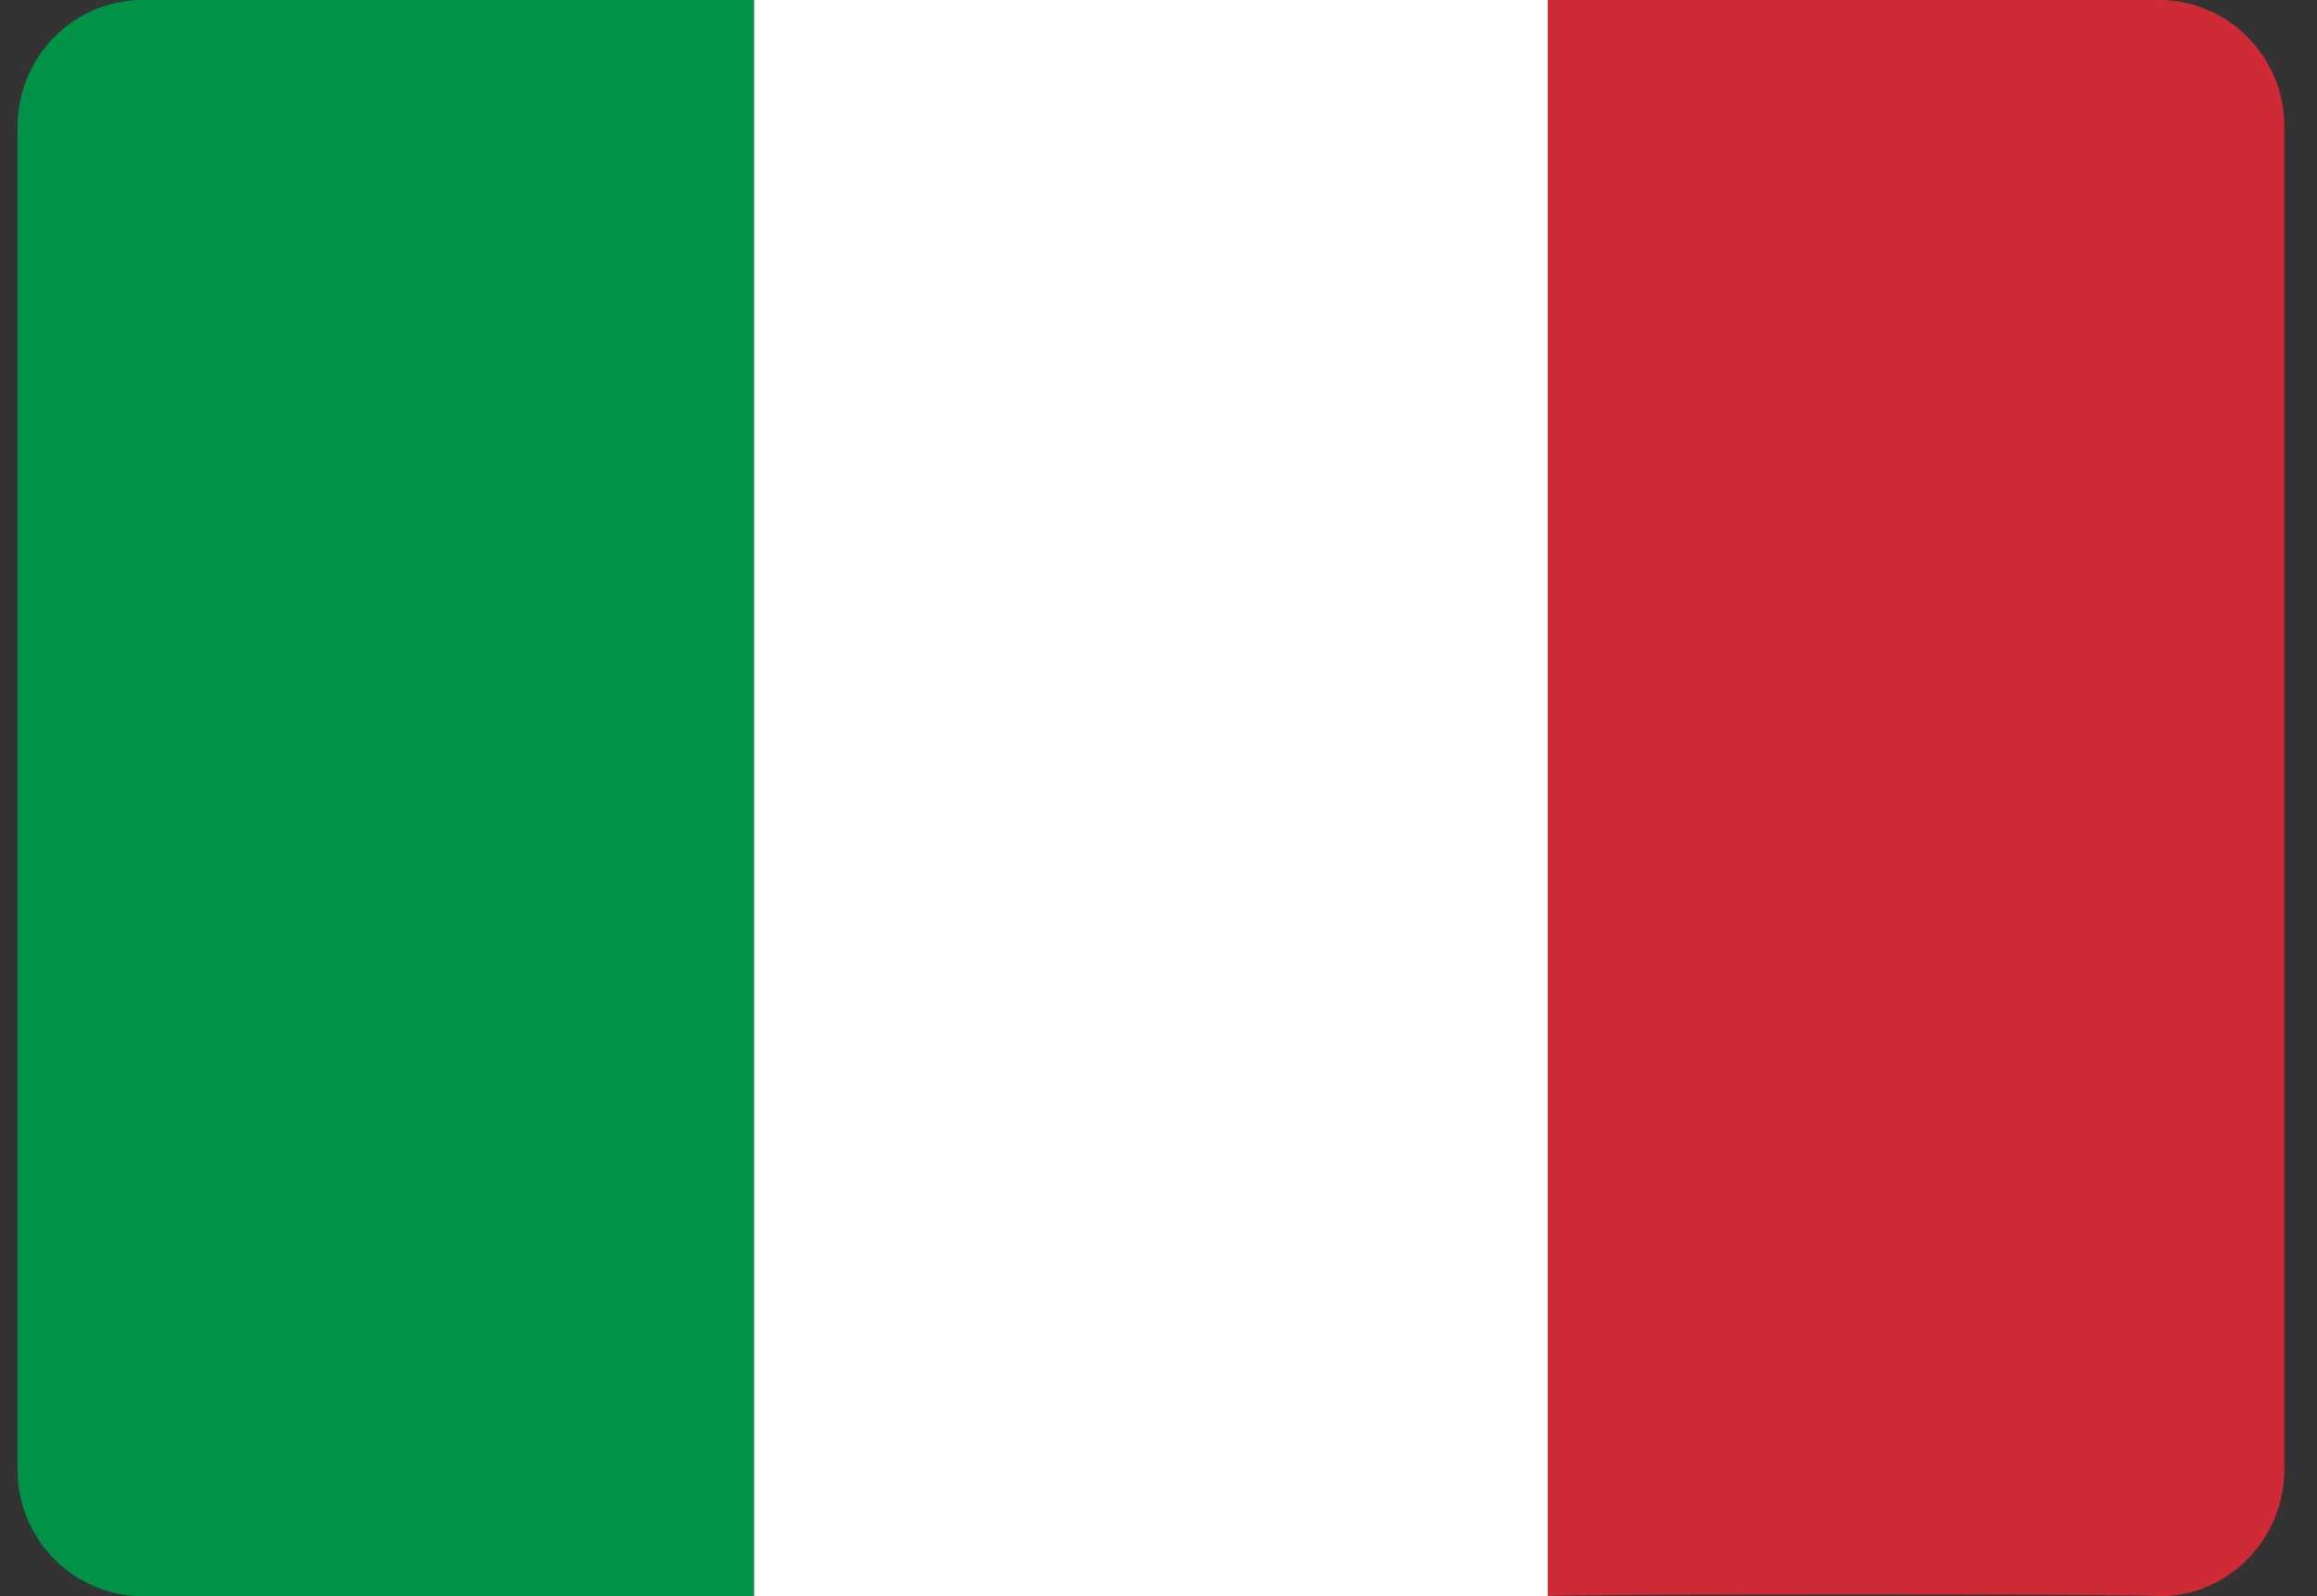 <svg xmlns="http://www.w3.org/2000/svg" fill="none" viewBox="0 0 45 31" height="31" width="45">
<rect x="0" y="0" width="45" height="31" fill="#333333" stroke="none"/>
<path fill="#009246" d="M14.644 0V31H2.766C1.457 31 0.342 29.921 0.342 28.547V2.453C0.342 1.128 1.408 0 2.766 0H14.644Z"></path>
<path fill="white" d="M30.062 0V31H14.645V0H30.062Z"></path>
<path fill="#CE2B37" d="M30.062 31V0H41.941C43.25 0 44.365 1.079 44.365 2.453V28.547C44.365 29.872 43.298 31 41.941 31C41.941 30.951 30.062 30.951 30.062 31Z"></path>
</svg>
